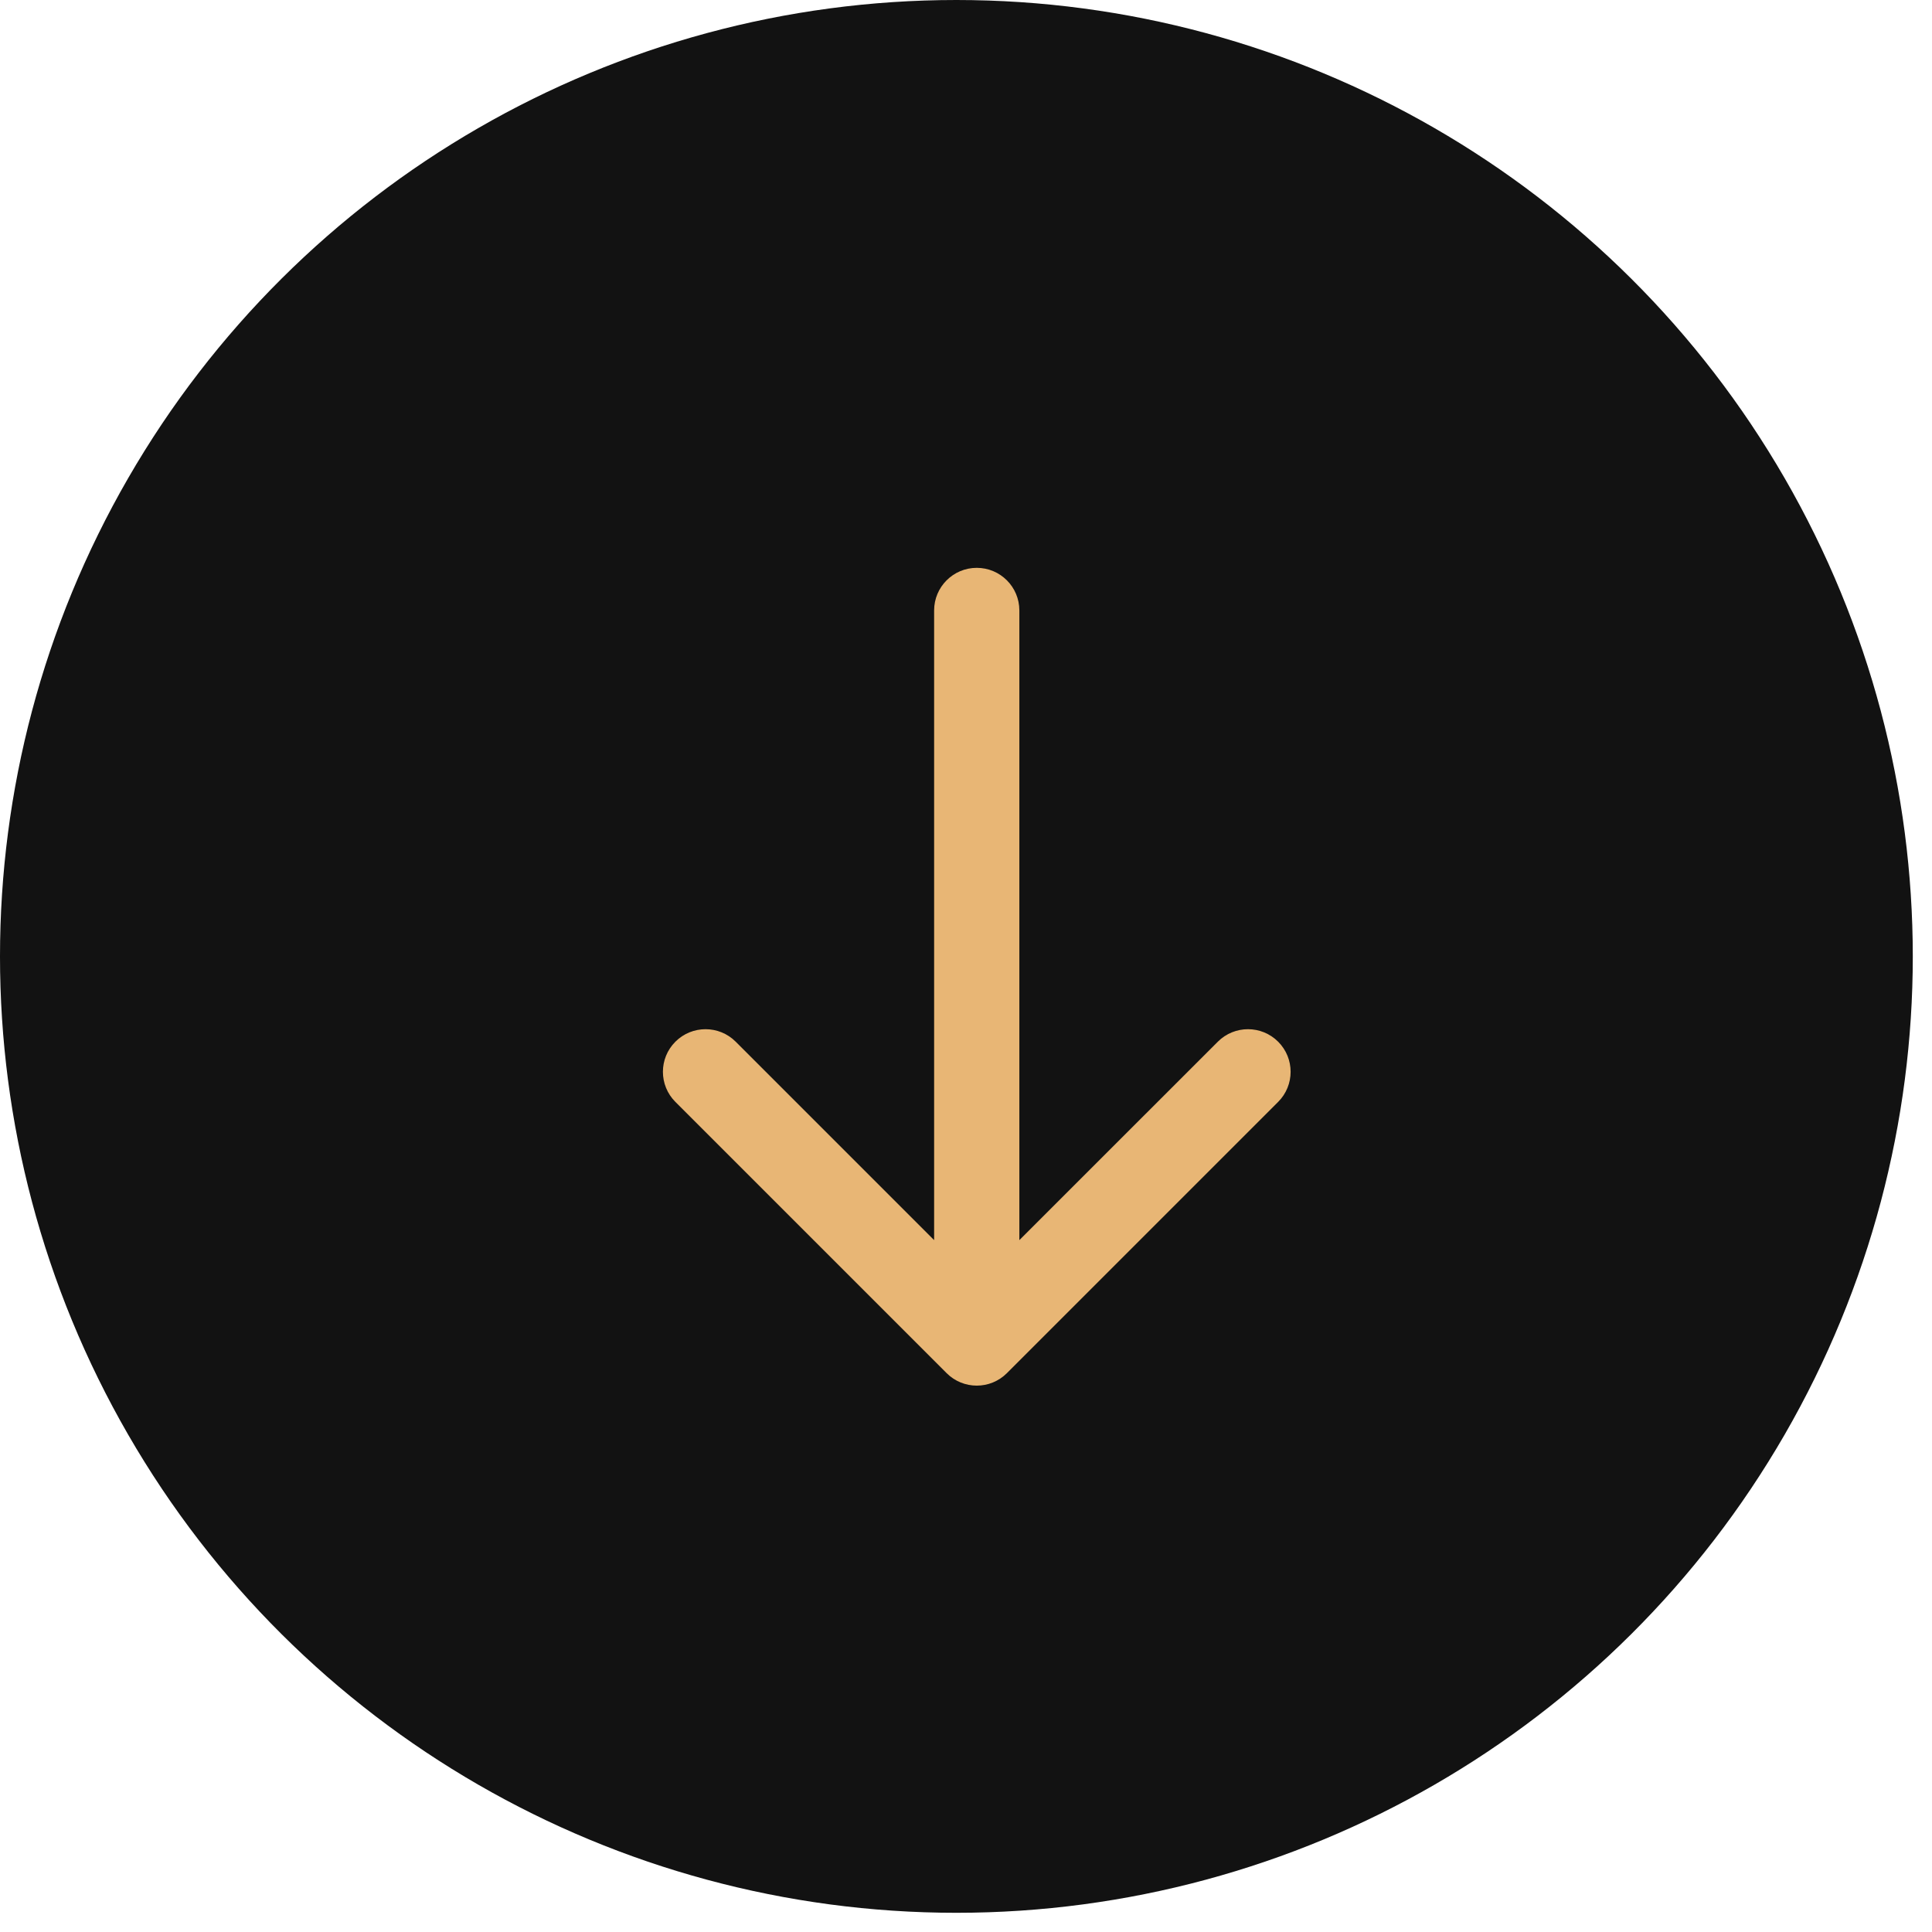 <?xml version="1.0" encoding="UTF-8"?> <svg xmlns="http://www.w3.org/2000/svg" width="34" height="34" viewBox="0 0 34 34" fill="none"> <circle r="16.831" transform="matrix(0 1 1 0 16.831 16.831)" fill="#121212"></circle> <path d="M16.439 10.743C16.439 10.329 16.775 9.993 17.189 9.993C17.604 9.993 17.939 10.329 17.939 10.743L16.439 10.743ZM17.72 24.165C17.427 24.458 16.952 24.458 16.659 24.165L11.886 19.392C11.593 19.099 11.593 18.625 11.886 18.332C12.179 18.039 12.654 18.039 12.947 18.332L17.189 22.574L21.432 18.332C21.725 18.039 22.2 18.039 22.493 18.332C22.786 18.625 22.786 19.099 22.493 19.392L17.72 24.165ZM17.939 10.743L17.939 23.635L16.439 23.635L16.439 10.743L17.939 10.743Z" fill="#E8B675"></path> </svg> 